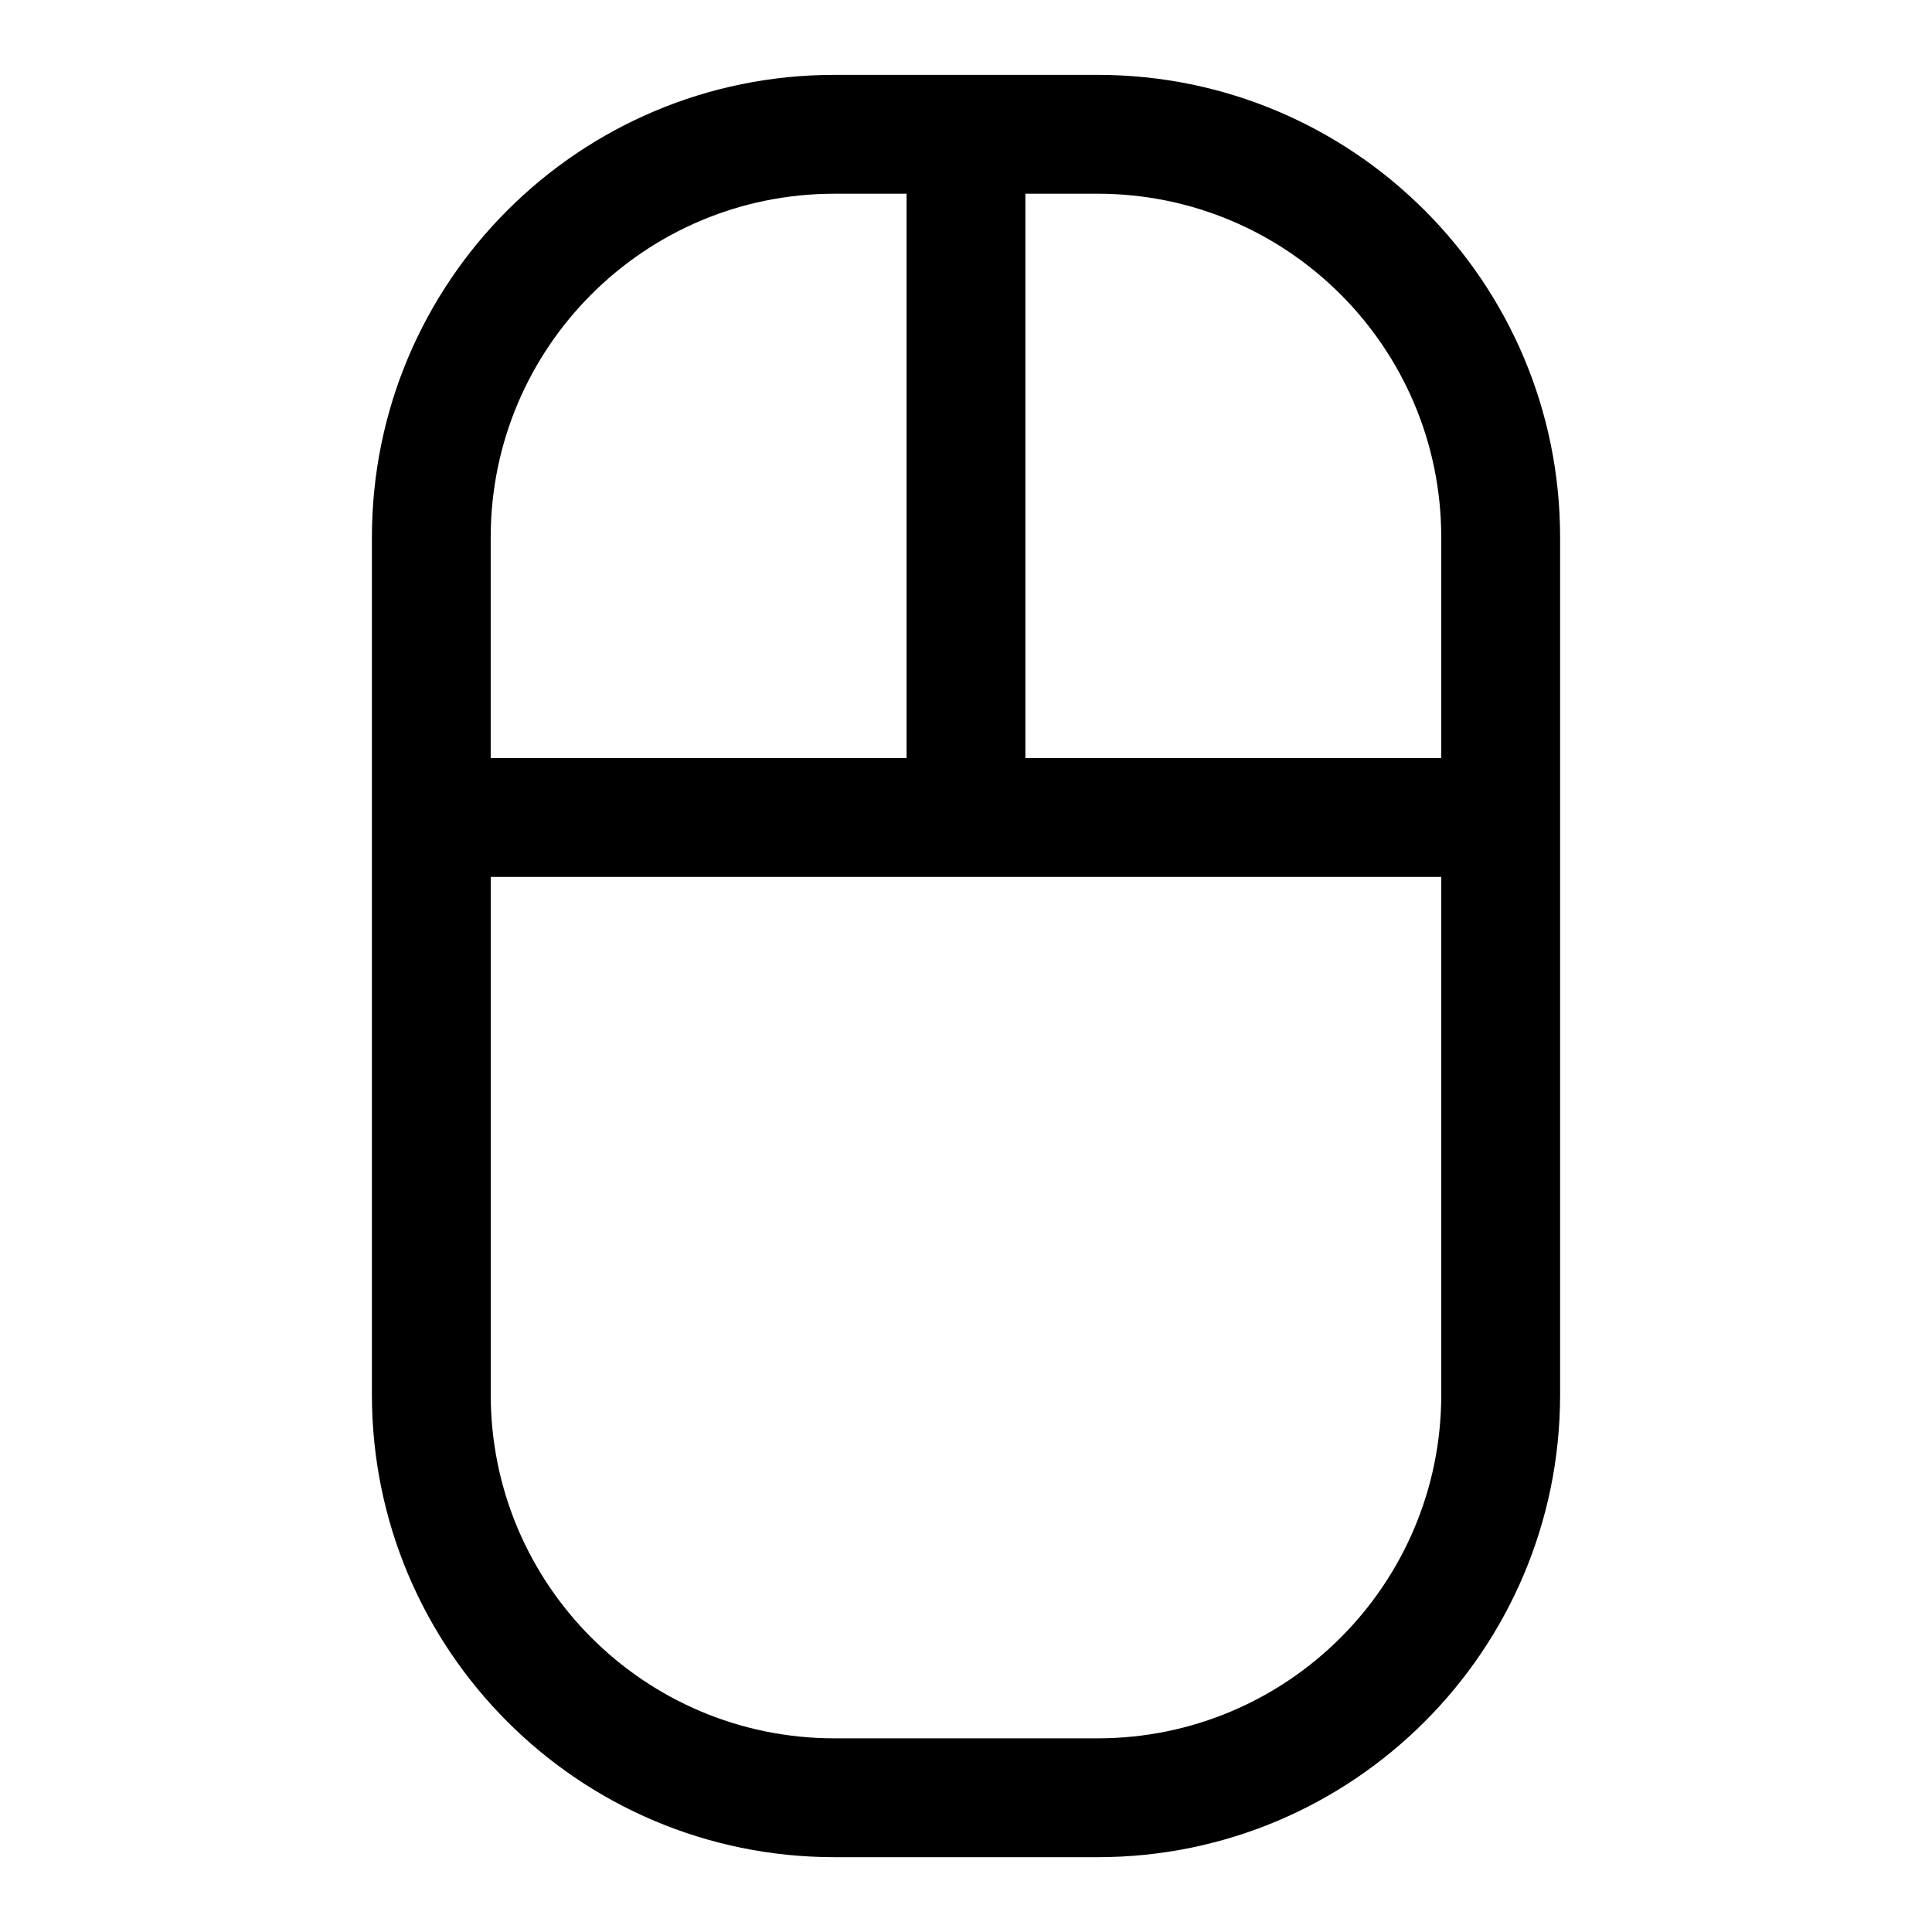 <?xml version="1.0" encoding="UTF-8"?>
<!-- Uploaded to: SVG Find, www.svgrepo.com, Generator: SVG Find Mixer Tools -->
<svg fill="#000000" width="800px" height="800px" version="1.1" viewBox="144 144 512 512" xmlns="http://www.w3.org/2000/svg">
 <path d="m242.56 286.41v227.19c0 67.699 54.883 122.57 122.57 122.57h69.746c67.684 0 122.57-54.867 122.57-122.57v-227.19c0-67.699-54.883-122.57-122.57-122.57h-69.746c-67.684 0-122.57 54.867-122.57 122.57zm283.39 89.977v137.21c0 50.301-40.777 91.078-91.078 91.078h-69.746c-50.301 0-91.078-40.777-91.078-91.078v-137.21h251.91zm-141.7-181.05v149.57h-110.21v-58.488c0-50.301 40.777-91.078 91.078-91.078h19.129zm31.488 0h19.129c50.301 0 91.078 40.777 91.078 91.078v58.488h-110.21v-149.57z" fill-rule="evenodd"/>
</svg>